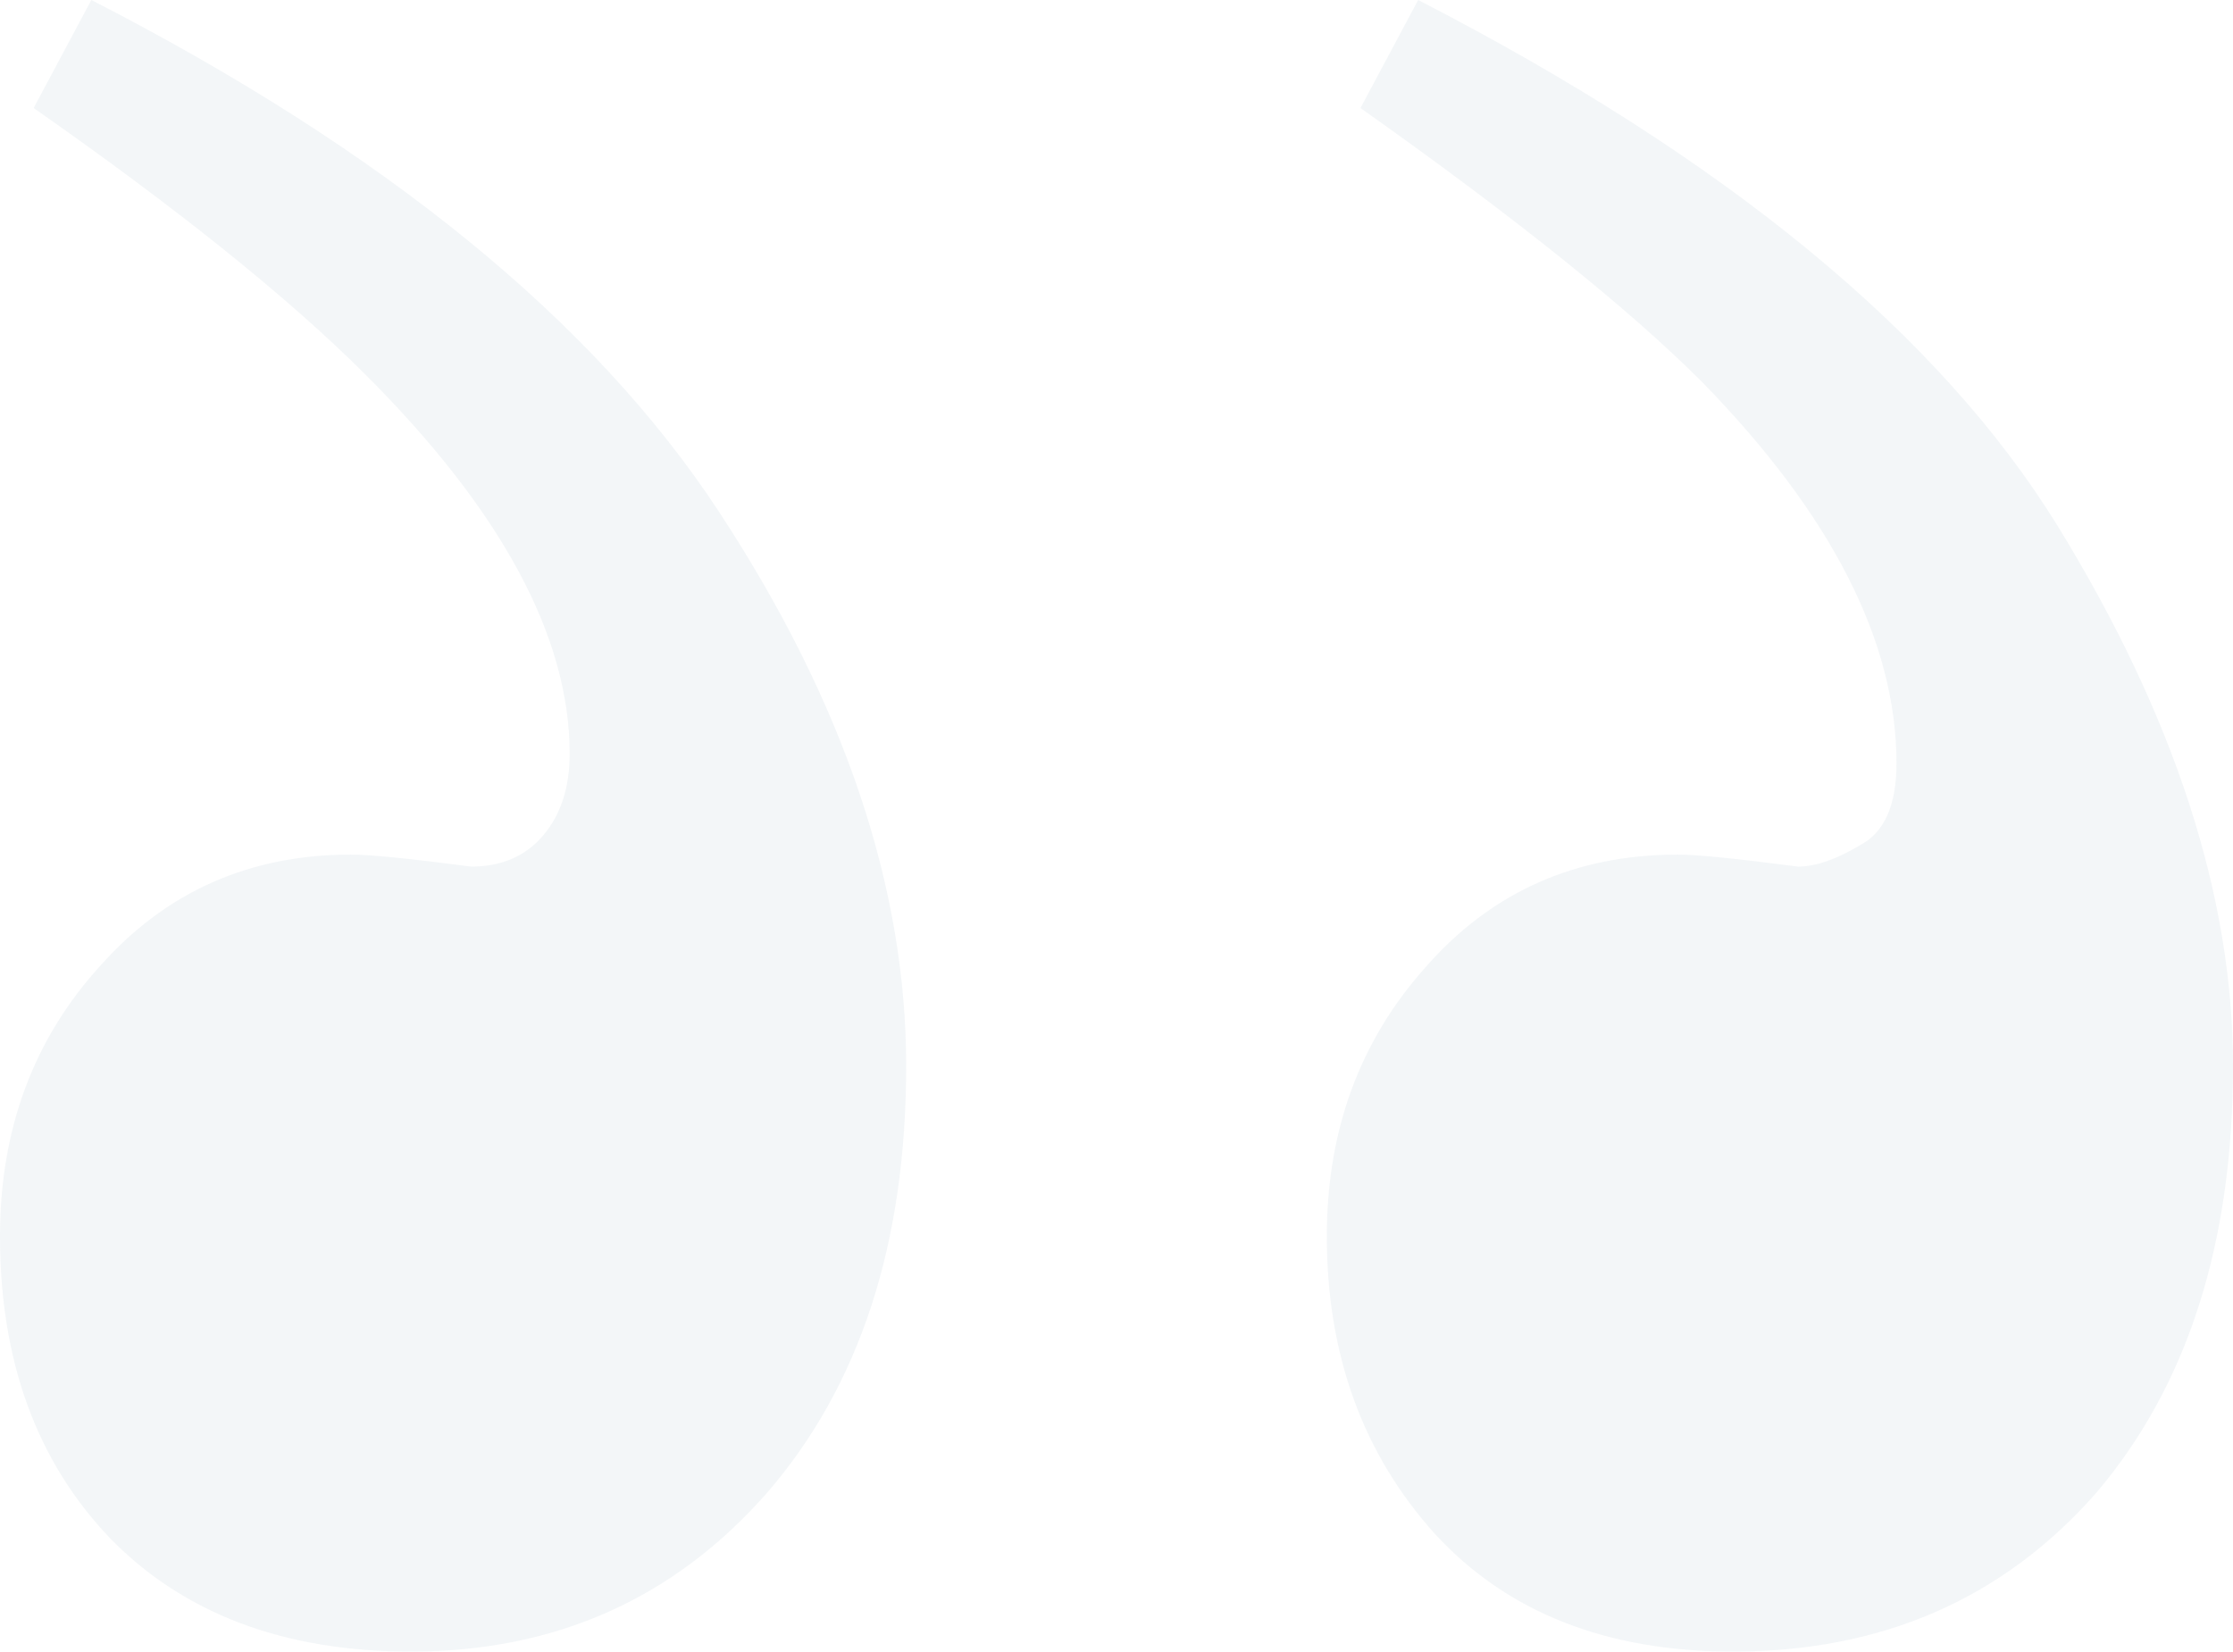 <svg width="319" height="236" viewBox="0 0 319 236" fill="none" xmlns="http://www.w3.org/2000/svg">
<path d="M319 152.302C319 128.062 310.644 102.335 293.933 75.122C276.993 47.68 246.547 22.64 202.594 0L194.353 15.436C216.329 30.986 232.583 44.021 243.113 54.541C261.656 73.521 270.927 91.702 270.927 109.081C270.927 115.027 269.21 118.915 265.776 120.744C262.342 122.802 259.366 123.831 256.848 123.831C248.149 122.688 242.426 122.116 239.679 122.116C225.028 122.116 213.01 127.49 203.624 138.238C194.239 148.758 189.546 161.564 189.546 176.657C189.546 193.579 194.696 207.758 204.998 219.192C215.299 230.397 229.492 236 247.577 236C268.867 236 286.15 228.453 299.427 213.36C312.476 198.039 319 177.686 319 152.302ZM129.454 152.302C129.454 126.69 120.526 100.277 102.671 73.064C84.815 45.851 54.941 21.496 13.048 0L4.807 15.436C25.41 29.843 41.206 42.535 52.194 53.512C71.652 72.95 81.381 91.016 81.381 107.709C81.381 112.512 80.122 116.399 77.604 119.372C75.086 122.345 71.652 123.831 67.302 123.831C58.603 122.688 52.88 122.116 50.133 122.116C35.712 122.116 23.808 127.376 14.422 137.895C4.807 148.415 0 161.335 0 176.657C0 194.494 5.265 208.901 15.796 219.878C26.326 230.626 40.633 236 58.718 236C79.321 236 96.261 228.453 109.538 213.36C122.816 198.039 129.454 177.686 129.454 152.302Z" fill="#003C71" fill-opacity="0.05"/>
</svg>
